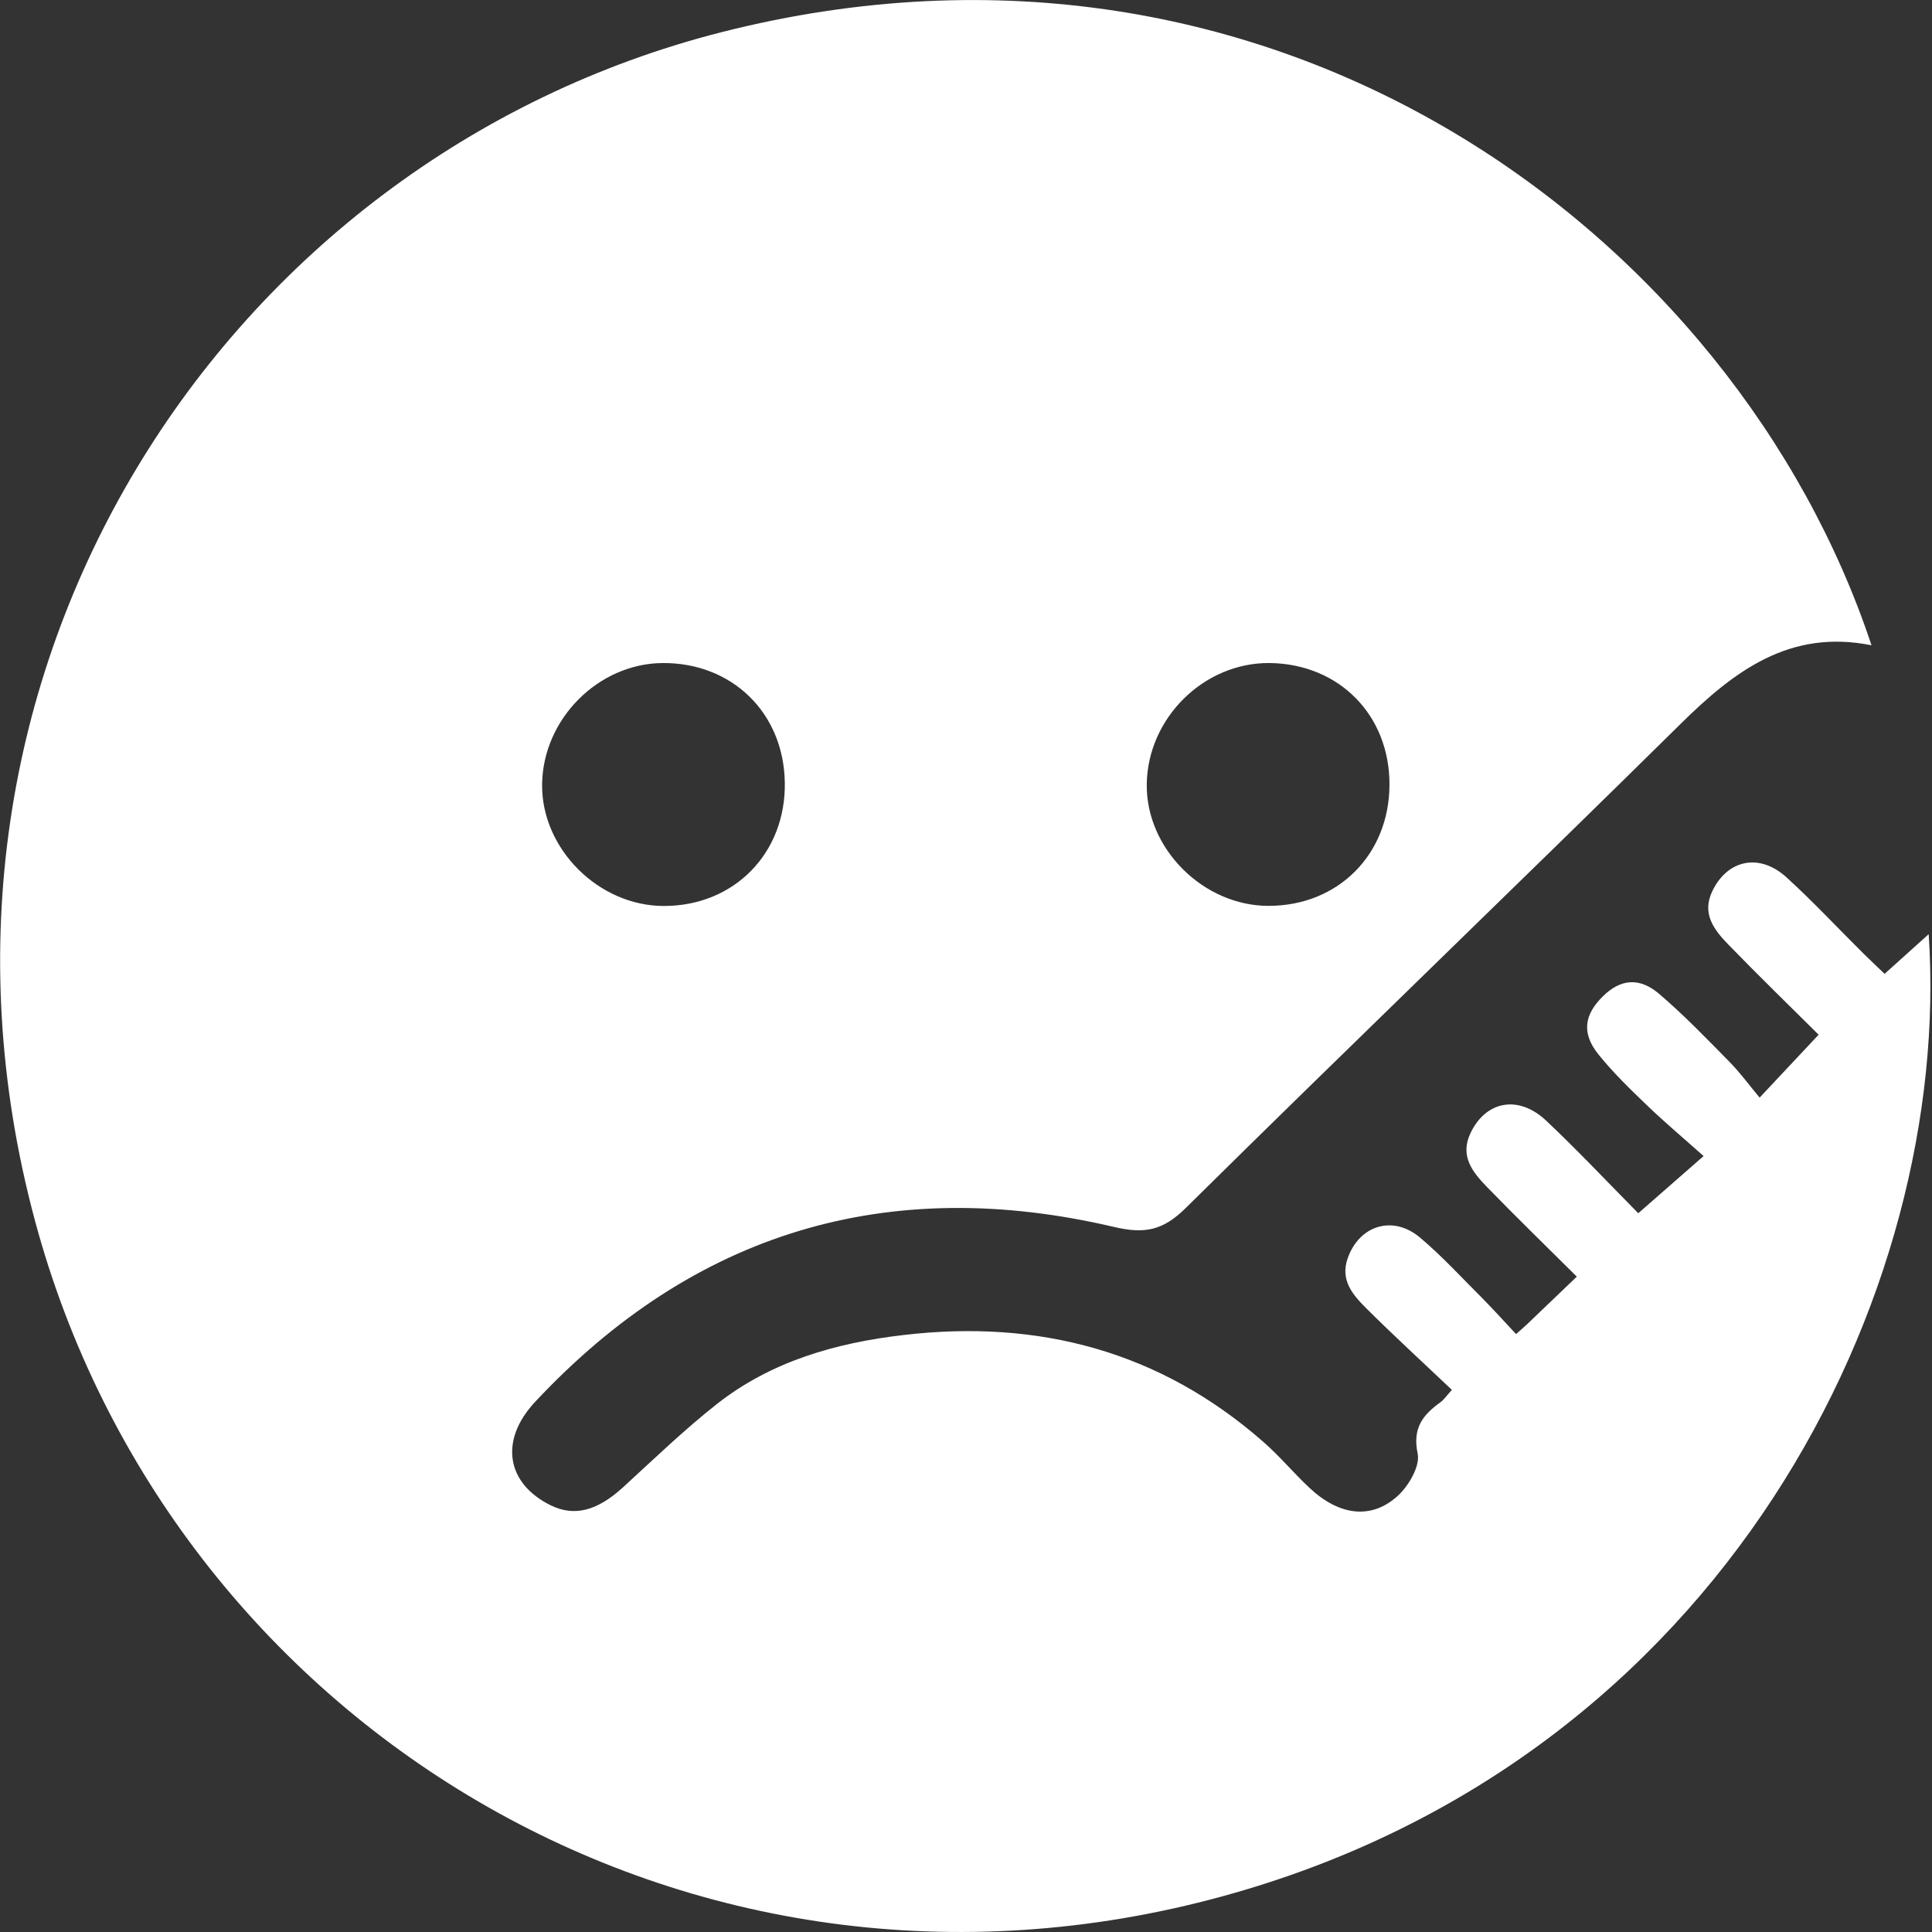 <svg width="32" height="32" viewBox="0 0 32 32" fill="none" xmlns="http://www.w3.org/2000/svg">
<rect x="0" y="0" width="32" height="32" fill="#333333" stroke="none"/>
<path d="M30.998 10.688C29.645 10.415 28.724 11.114 27.837 11.989C25.115 14.675 22.355 17.325 19.635 20.013C19.26 20.382 18.957 20.441 18.451 20.322C14.711 19.444 11.499 20.404 8.867 23.215C8.263 23.859 8.39 24.57 9.116 24.93C9.512 25.127 9.892 25.025 10.32 24.634C10.832 24.165 11.332 23.682 11.875 23.254C12.776 22.546 13.847 22.242 14.966 22.112C17.201 21.849 19.213 22.379 20.926 23.883C21.197 24.12 21.429 24.401 21.693 24.647C22.18 25.103 22.712 25.174 23.148 24.779C23.332 24.613 23.524 24.282 23.481 24.077C23.391 23.648 23.571 23.431 23.866 23.22C23.909 23.189 23.941 23.14 24.048 23.021C23.576 22.573 23.1 22.137 22.642 21.682C22.414 21.456 22.192 21.209 22.322 20.841C22.514 20.294 23.071 20.12 23.52 20.498C23.891 20.811 24.22 21.172 24.565 21.516C24.75 21.704 24.926 21.899 25.111 22.097C25.195 22.021 25.249 21.976 25.299 21.928C25.56 21.678 25.821 21.428 26.117 21.145C25.602 20.633 25.107 20.153 24.627 19.658C24.392 19.416 24.177 19.15 24.354 18.772C24.608 18.232 25.152 18.128 25.613 18.565C26.128 19.051 26.615 19.568 27.135 20.095C27.474 19.797 27.796 19.516 28.217 19.148C27.891 18.857 27.576 18.593 27.279 18.307C26.998 18.038 26.717 17.765 26.474 17.463C26.194 17.113 26.237 16.809 26.55 16.501C26.836 16.218 27.15 16.18 27.48 16.461C27.891 16.812 28.267 17.203 28.648 17.59C28.822 17.767 28.97 17.971 29.145 18.18C29.505 17.795 29.796 17.486 30.122 17.138C29.645 16.663 29.128 16.162 28.627 15.645C28.391 15.402 28.18 15.133 28.363 14.757C28.615 14.235 29.145 14.125 29.593 14.534C30.035 14.937 30.443 15.376 30.868 15.797C30.975 15.904 31.087 16.006 31.215 16.13C31.465 15.906 31.699 15.695 31.945 15.473C32.343 21.394 28.585 29.119 20.262 31.405C11.383 33.843 2.808 28.528 0.577 20.21C-1.853 11.158 3.701 2.629 11.954 0.532C21.146 -1.804 28.752 3.922 30.998 10.688ZM10.974 10.982C9.908 10.991 8.994 11.909 8.979 12.987C8.964 14.058 9.917 15.009 11.002 15.006C12.164 15.003 13.019 14.128 12.999 12.959C12.98 11.807 12.126 10.974 10.974 10.982ZM23.014 13.002C23.02 11.848 22.183 10.997 21.033 10.982C19.947 10.969 19.011 11.887 18.994 12.984C18.977 14.054 19.931 15.006 21.014 15.004C22.162 15.003 23.009 14.155 23.014 13.002Z" fill="white"/>
</svg>
